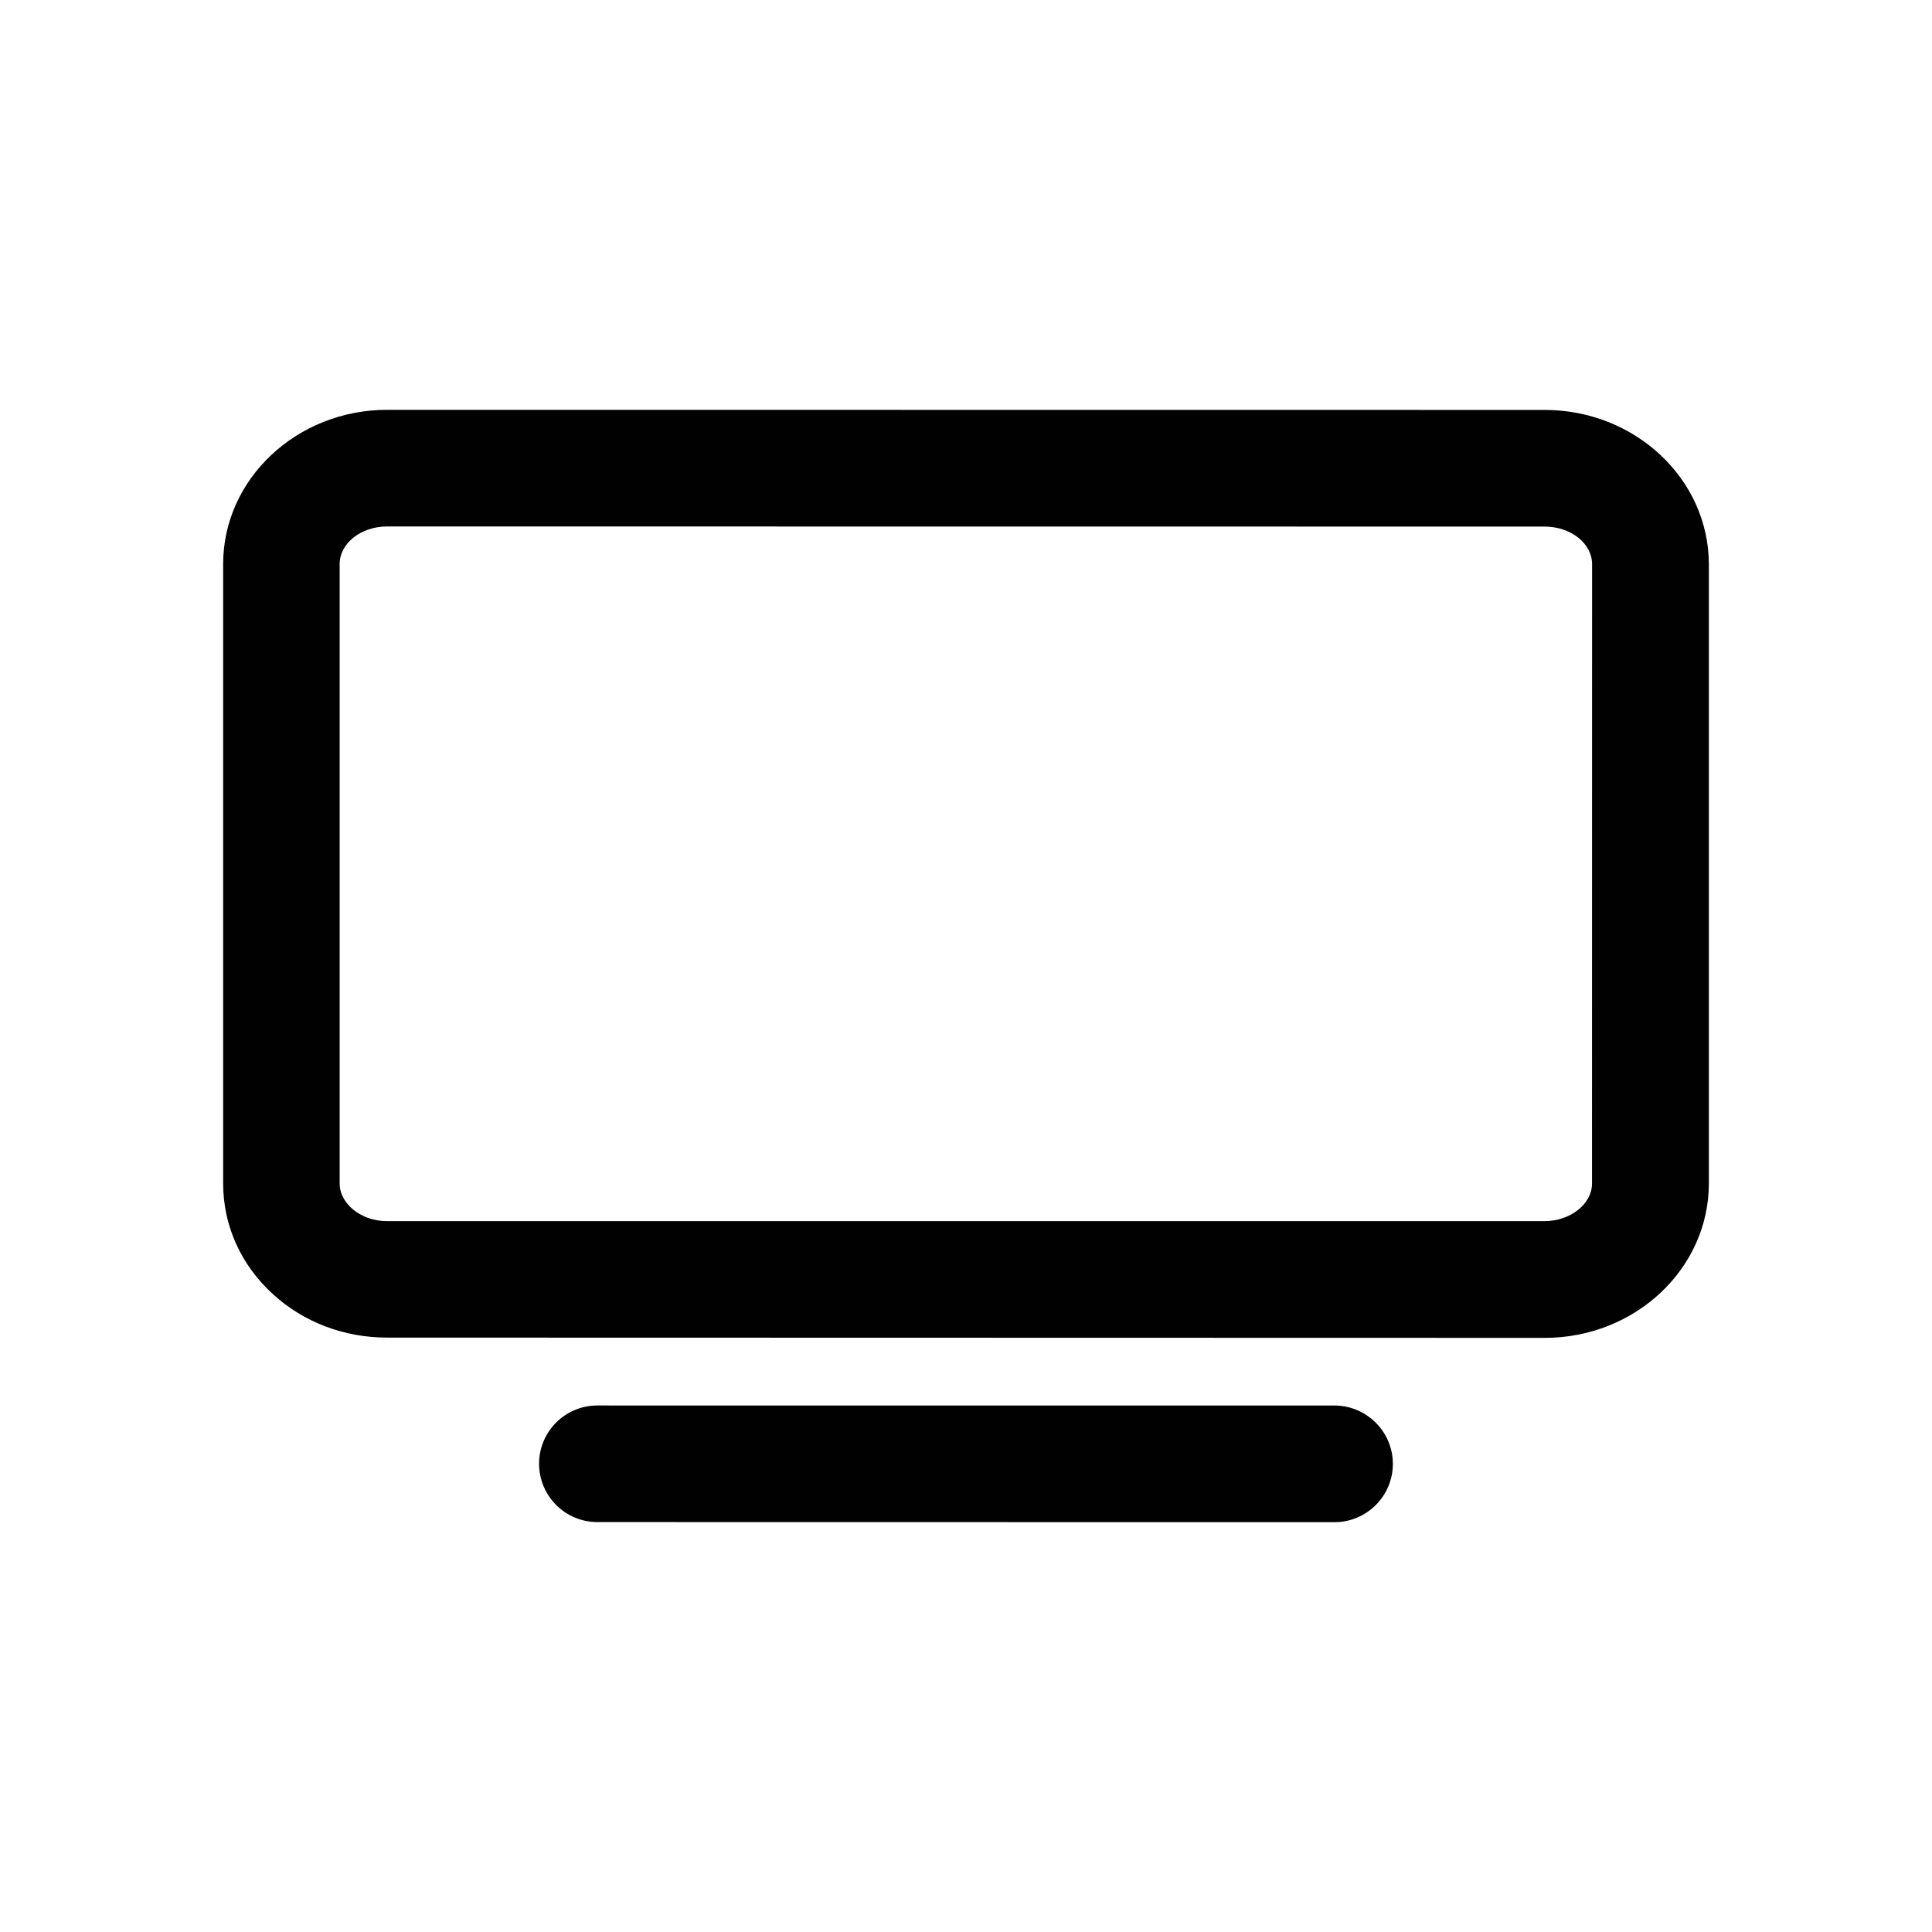 <?xml version="1.0" encoding="utf-8"?>
<!-- Generator: Adobe Illustrator 15.1.0, SVG Export Plug-In . SVG Version: 6.00 Build 0)  -->
<!DOCTYPE svg PUBLIC "-//W3C//DTD SVG 1.1//EN" "http://www.w3.org/Graphics/SVG/1.1/DTD/svg11.dtd">
<svg version="1.1" id="Layer_1" xmlns="http://www.w3.org/2000/svg" xmlns:xlink="http://www.w3.org/1999/xlink" x="0px" y="0px"
	 width="50px" height="50px" viewBox="-8.5 -8.5 50 50" enable-background="new -8.5 -8.5 50 50" xml:space="preserve">
<g>
	<path fill="#010101" d="M1.516,26.117c-1.107,0-2.156-0.397-2.946-1.118c-0.834-0.758-1.295-1.778-1.295-2.872V6.097
		c0-2.2,1.904-3.991,4.245-3.991l29.956,0.003c2.341,0,4.246,1.791,4.249,3.991v16.033c-0.003,2.2-1.905,3.991-4.248,3.991
		L1.516,26.117z M31.474,23.103c0.665,0,1.227-0.444,1.227-0.971L32.703,6.1c0-0.536-0.55-0.972-1.229-0.972L1.517,5.125
		c-0.675,0-1.227,0.437-1.227,0.972v16.03c0,0.313,0.191,0.534,0.306,0.638c0.238,0.216,0.565,0.338,0.919,0.338H31.474z"/>
	<path fill="#010101" d="M6.959,30.891c-0.833,0-1.508-0.678-1.508-1.511c0-0.83,0.675-1.506,1.508-1.506l19.077,0.001
		c0.832,0,1.511,0.678,1.511,1.511c0,0.832-0.679,1.508-1.511,1.508L6.959,30.891z"/>
</g>
<rect x="-8.5" y="-8.5" fill="none" width="50" height="50"/>
</svg>
